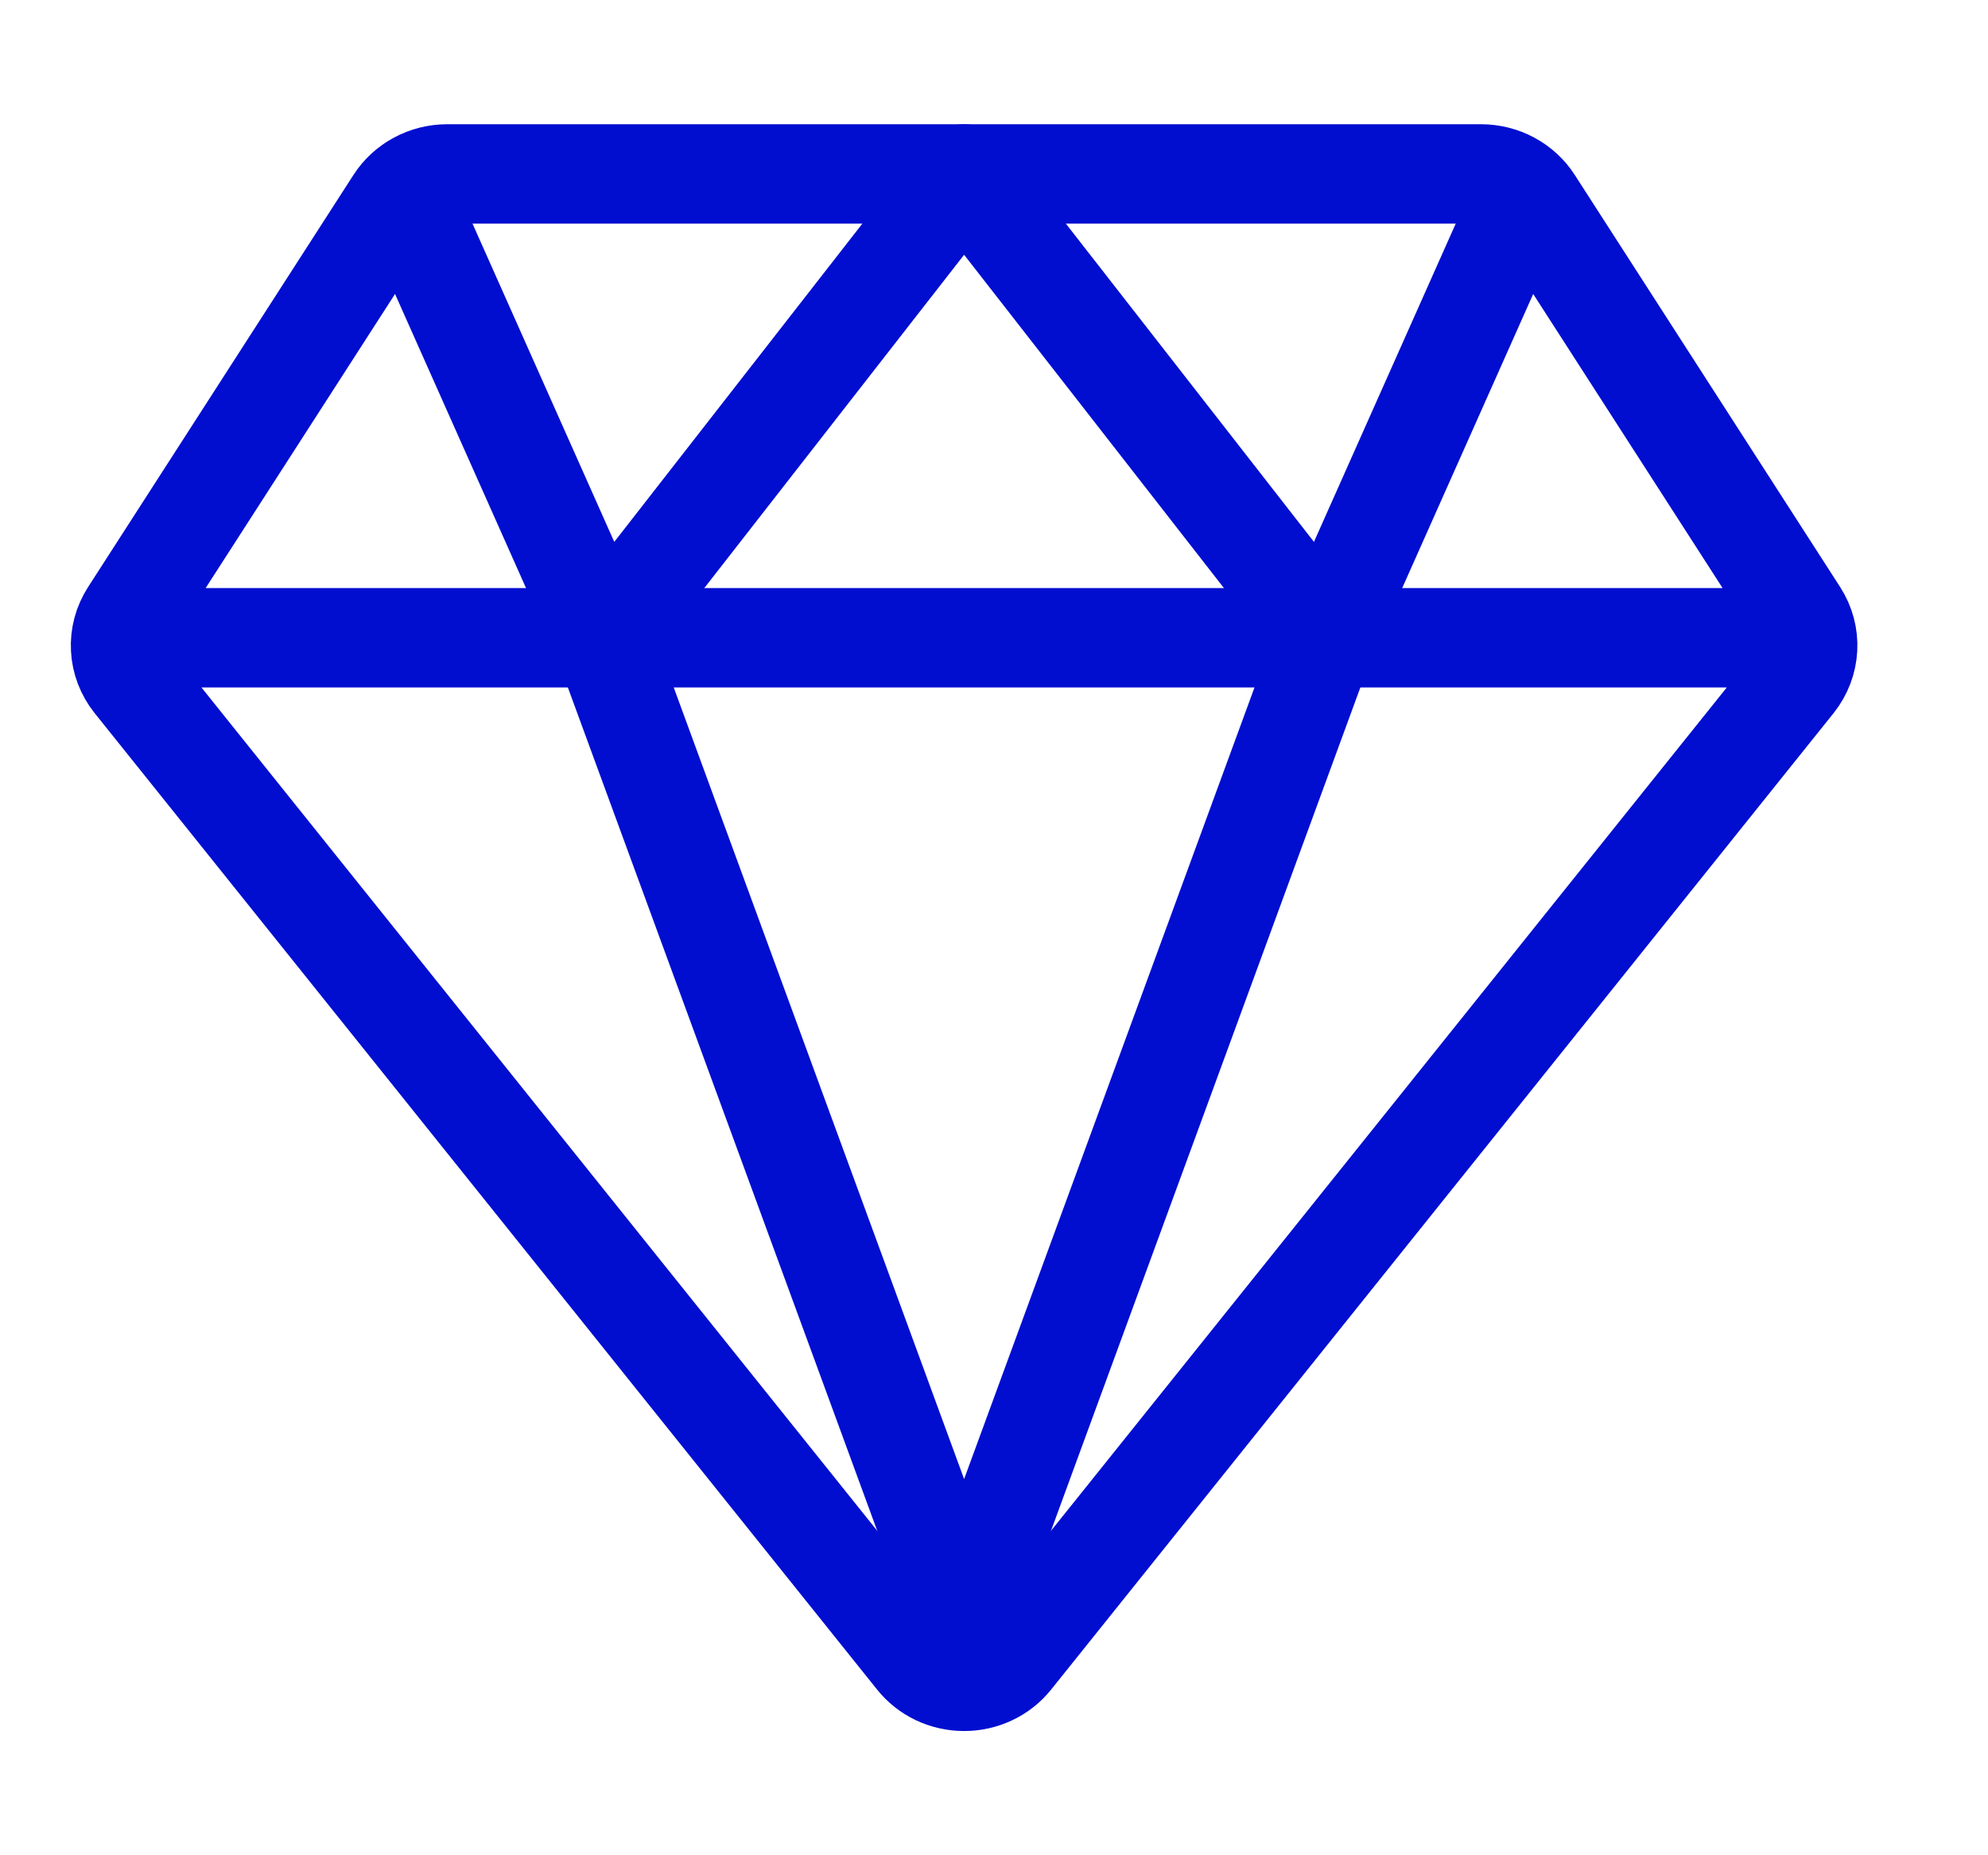 <svg xmlns="http://www.w3.org/2000/svg" width="30" height="28" viewBox="0 0 30 28" fill="none"><path d="M2.728 9.625H26.37M2.013 10.293L13.82 25.029C13.906 25.137 14.016 25.224 14.142 25.284C14.269 25.344 14.408 25.375 14.549 25.375C14.69 25.375 14.829 25.344 14.955 25.284C15.082 25.224 15.192 25.137 15.278 25.029L27.085 10.293C27.201 10.147 27.268 9.971 27.278 9.788C27.288 9.605 27.239 9.423 27.139 9.267L23.134 3.047C23.052 2.918 22.936 2.812 22.799 2.738C22.662 2.664 22.507 2.625 22.35 2.625H6.748C6.59 2.625 6.436 2.664 6.299 2.738C6.162 2.812 6.046 2.918 5.964 3.047L1.959 9.267C1.859 9.423 1.81 9.605 1.82 9.788C1.829 9.971 1.897 10.147 2.013 10.293V10.293Z" stroke="#010ED0" stroke-width="1.5" stroke-linecap="round" stroke-linejoin="round"></path><path d="M22.733 3.5L20.005 9.625L14.549 2.625M6.365 3.5L9.093 9.625L14.549 2.625M14.549 24.5L9.093 9.625M14.549 24.5L20.005 9.625" stroke="#010ED0" stroke-width="1.5" stroke-linecap="round" stroke-linejoin="round"></path></svg>